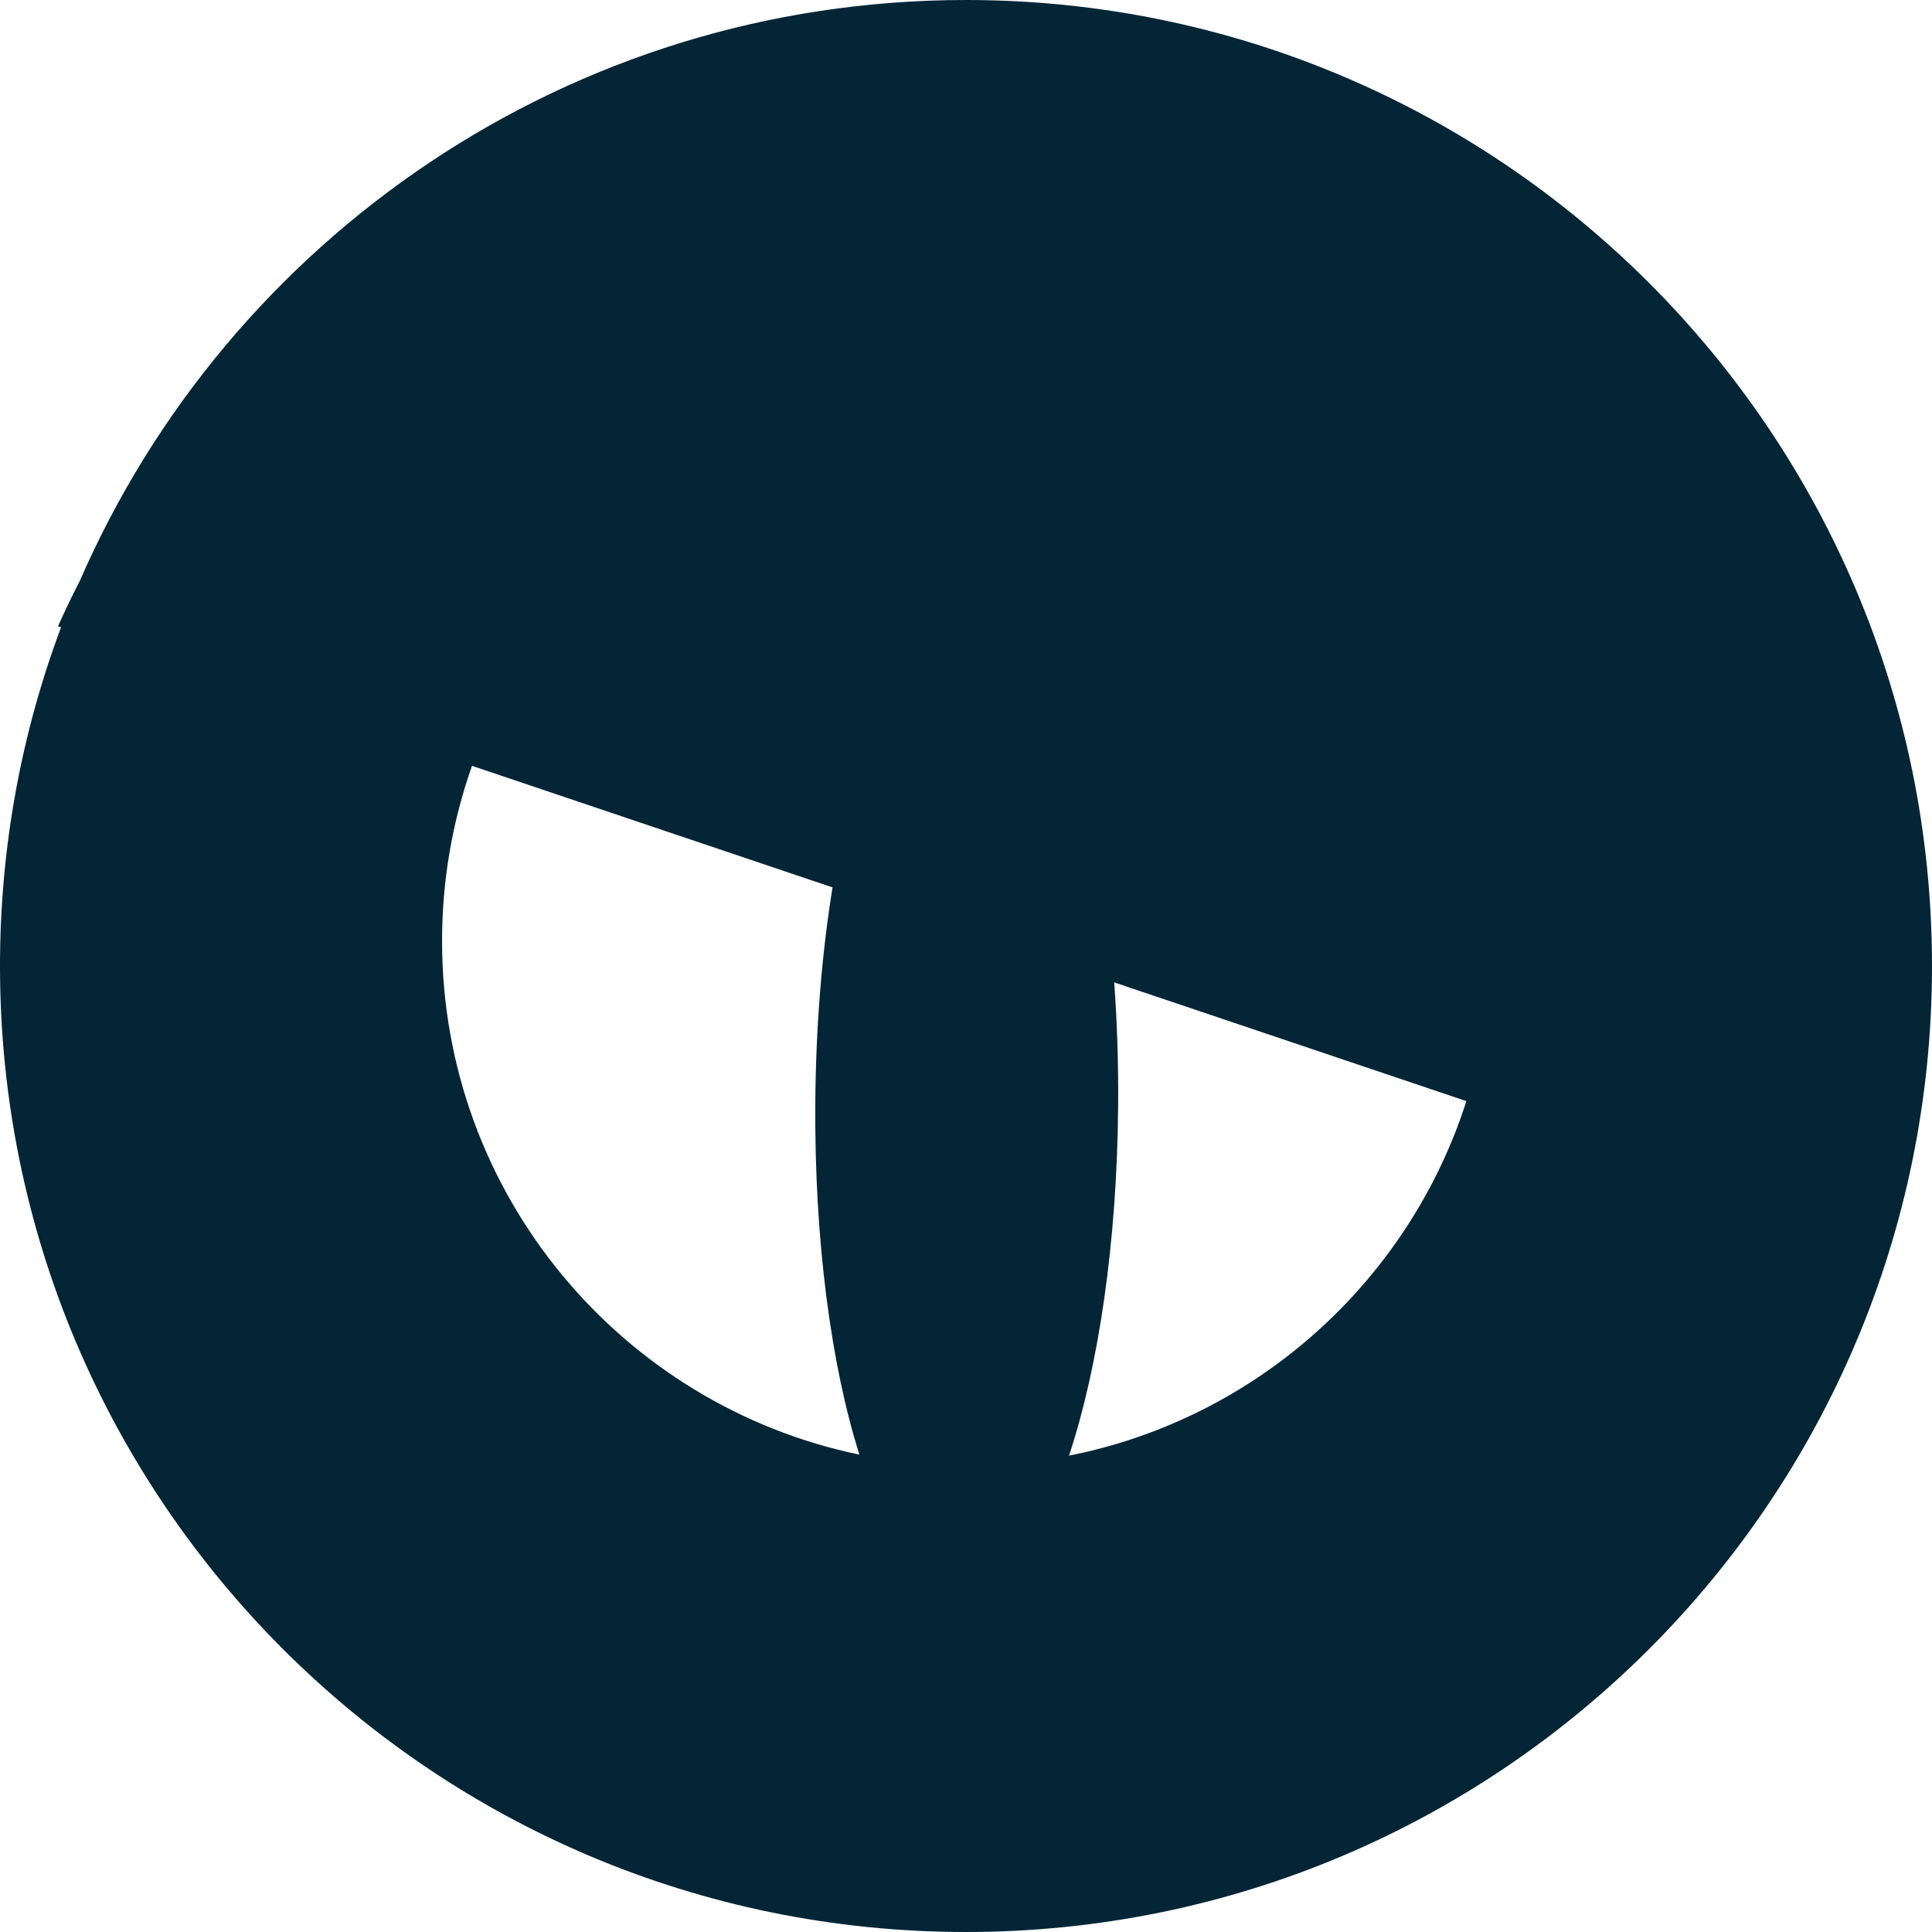 <svg width="48" height="48" viewBox="0 0 48 48" fill="none" xmlns="http://www.w3.org/2000/svg">
<path fill-rule="evenodd" clip-rule="evenodd" d="M48 24C48 37.255 37.255 48 24 48C10.745 48 0 37.255 0 24C0 21.039 0.536 18.203 1.517 15.585L1.441 15.559C1.602 15.197 1.783 14.82 1.984 14.43C5.68 5.938 14.147 0 24 0C37.255 0 48 10.745 48 24ZM11.727 19.027C11.246 20.388 10.983 21.853 10.983 23.379C10.983 29.664 15.432 34.91 21.352 36.14C20.653 33.934 20.231 30.832 20.256 27.398C20.27 25.476 20.423 23.659 20.684 22.047L11.727 19.027ZM26.559 36.165C27.288 33.97 27.755 30.88 27.78 27.453C27.788 26.401 27.753 25.381 27.682 24.407L36.432 27.357C35.002 31.824 31.229 35.242 26.559 36.165Z" fill="#032536"/>
</svg>
